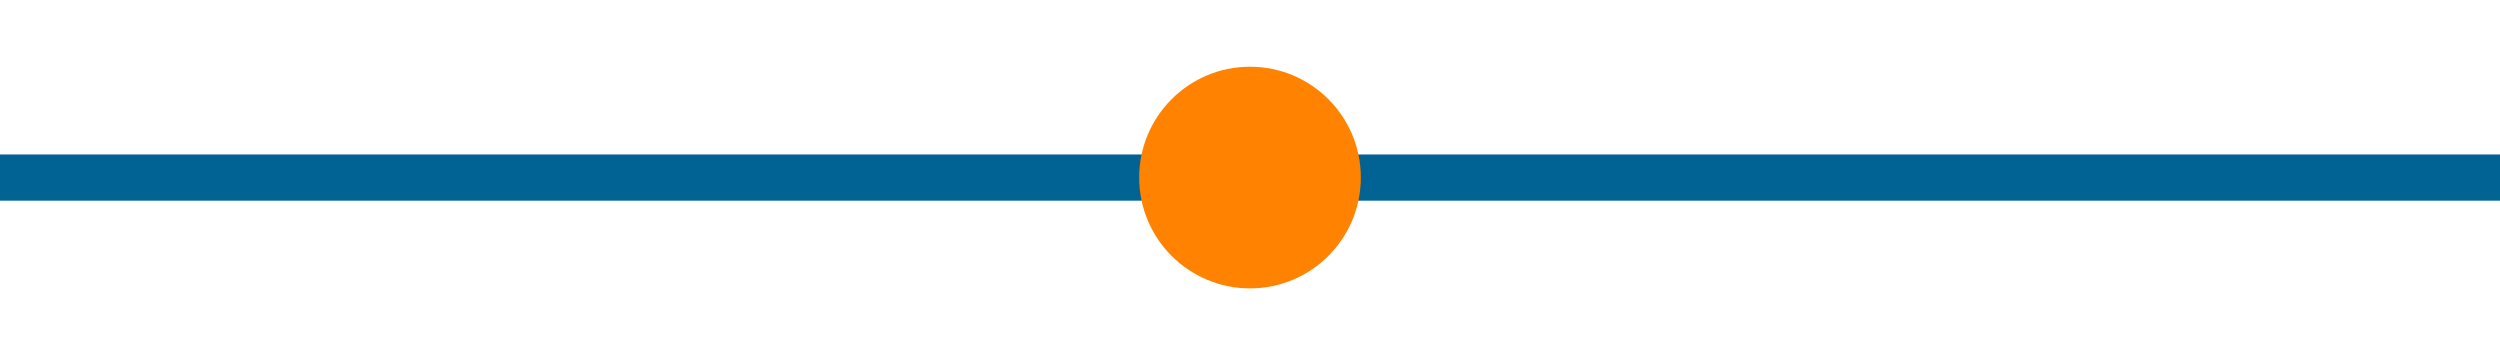 <?xml version="1.0" encoding="UTF-8"?>
<svg id="Layer_1" data-name="Layer 1" xmlns="http://www.w3.org/2000/svg" viewBox="0 0 704 100">
  <defs>
    <style>
      .cls-1 {
        fill: #ff8300;
        stroke-width: 0px;
      }

      .cls-2 {
        fill: none;
        stroke: #006394;
        stroke-linecap: round;
        stroke-miterlimit: 10;
        stroke-width: 13px;
      }
    </style>
  </defs>
  <line class="cls-2" x1="-62.55" y1="50" x2="766.55" y2="50"/>
  <circle class="cls-1" cx="352" cy="50" r="31.21"/>
</svg>